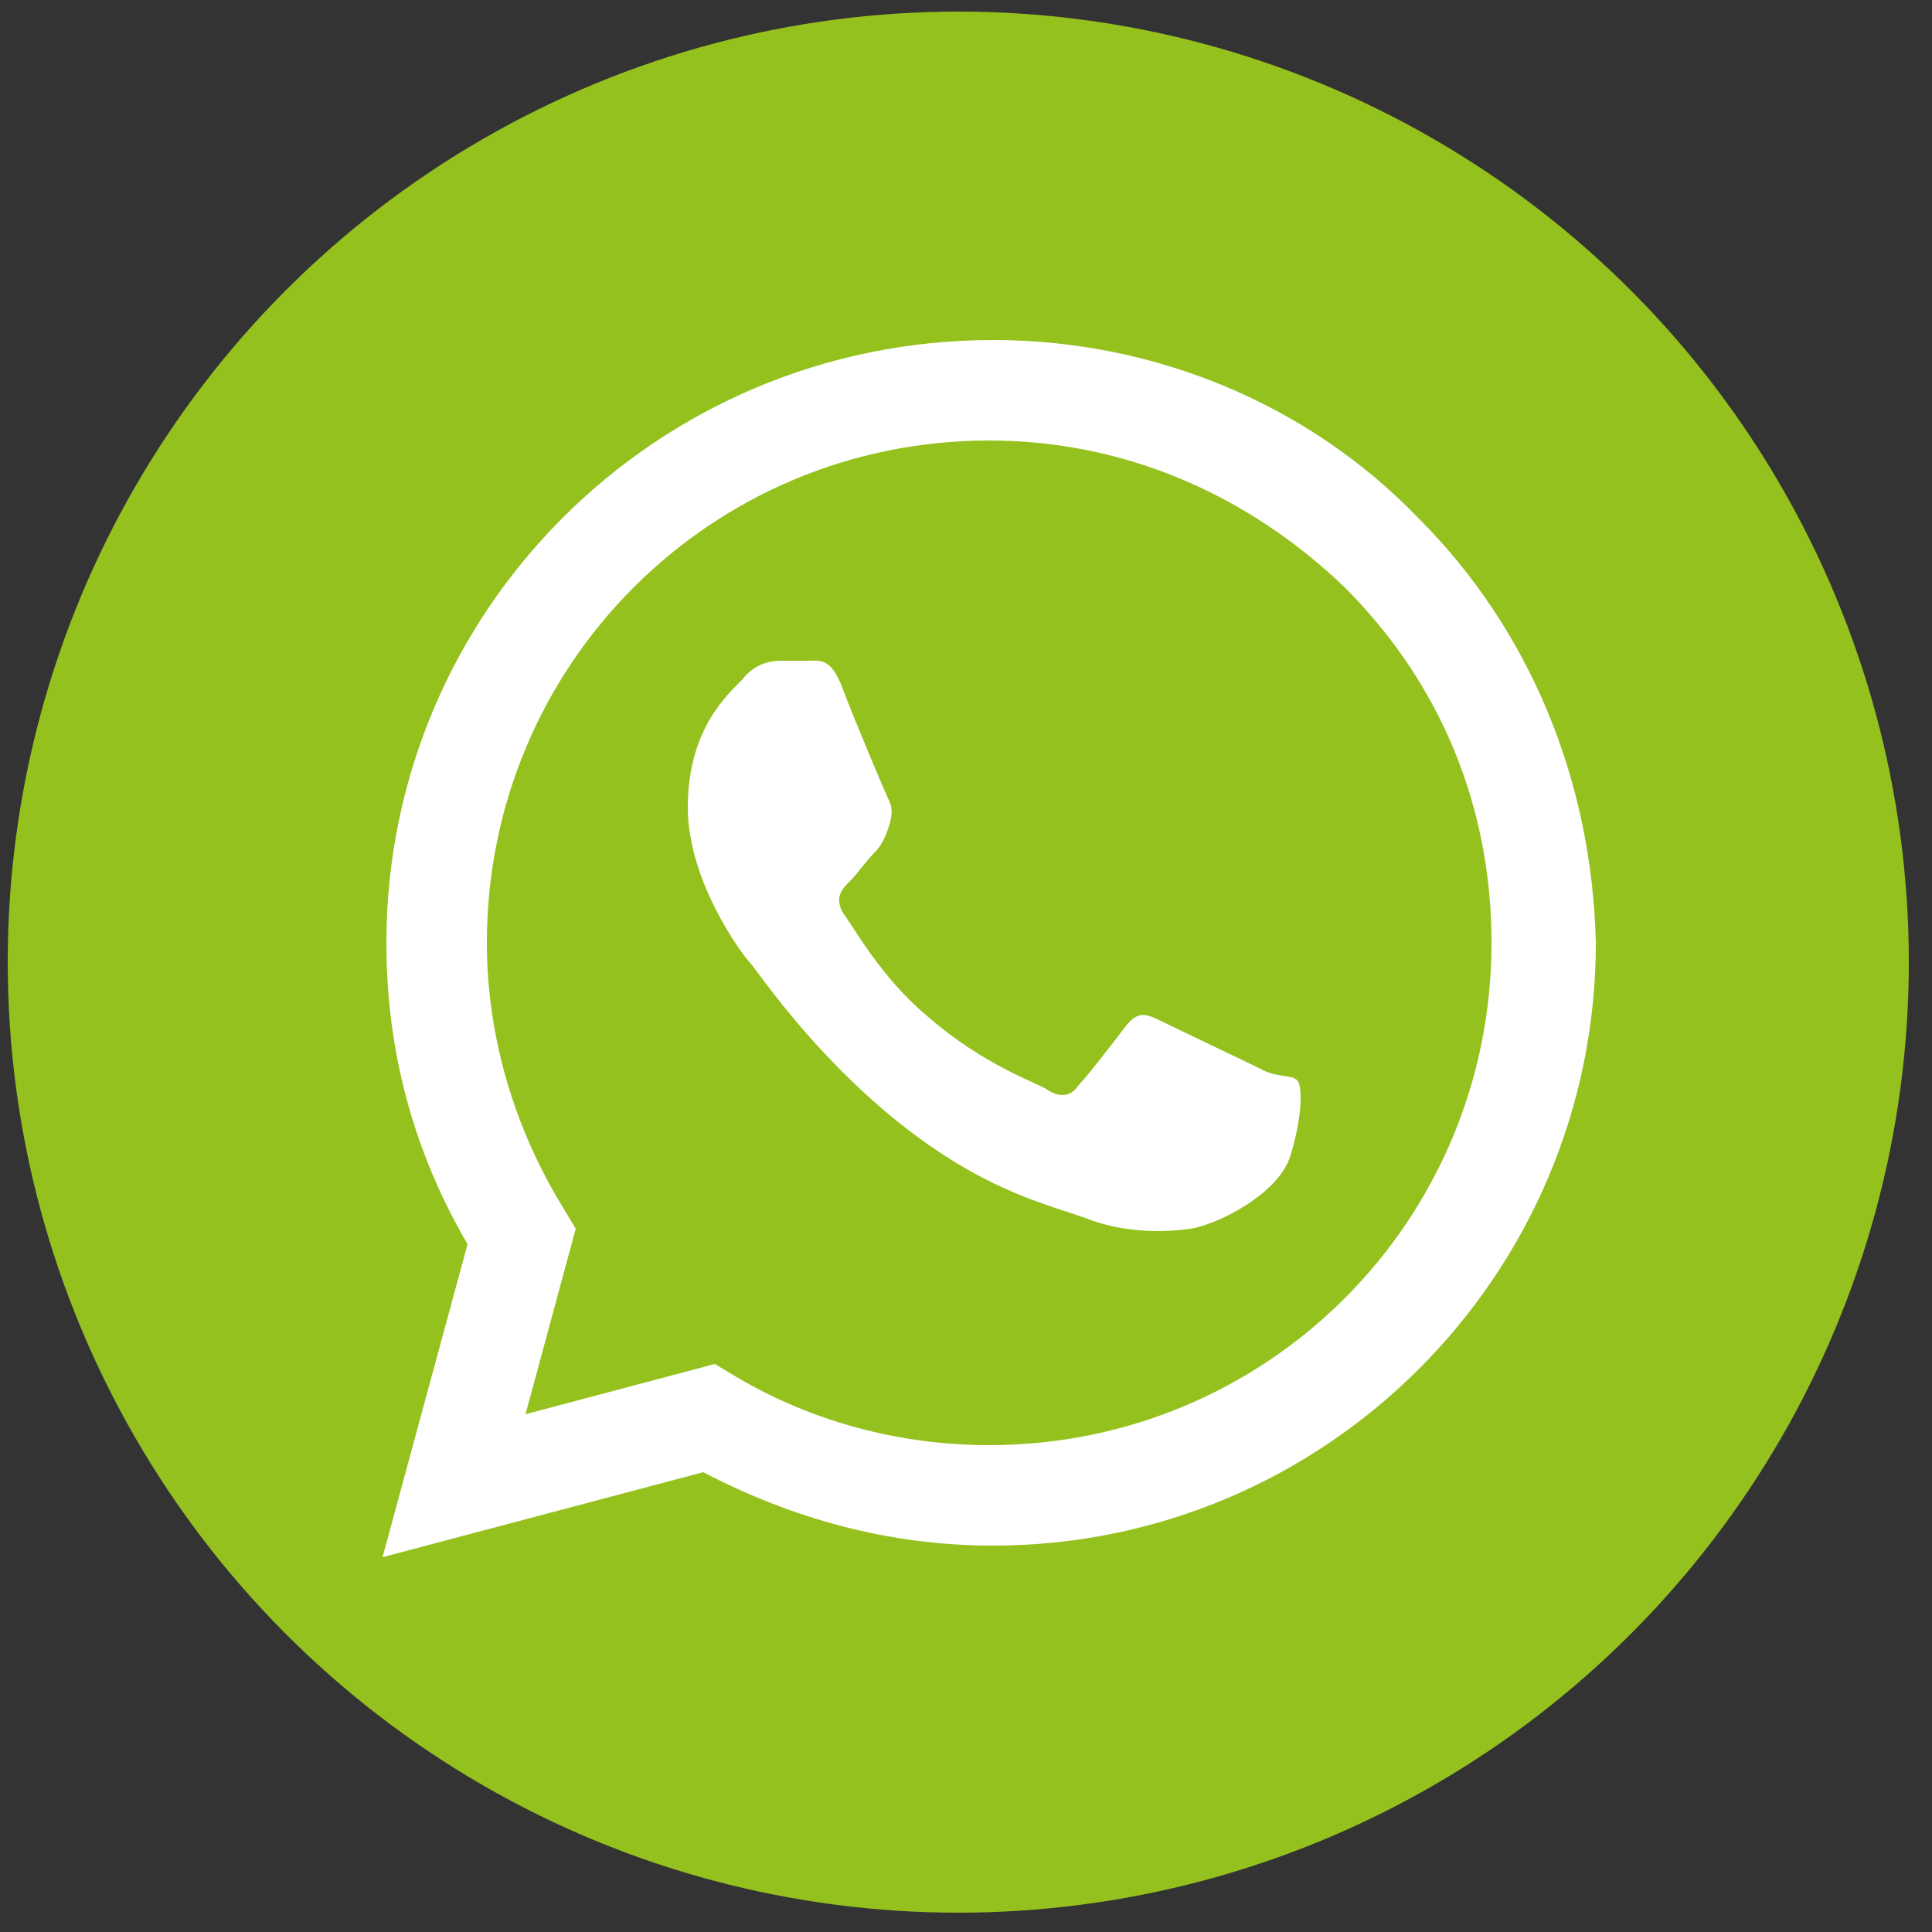 <?xml version="1.0" encoding="utf-8"?>
<!-- Generator: Adobe Illustrator 28.2.0, SVG Export Plug-In . SVG Version: 6.00 Build 0)  -->
<svg version="1.1" id="Camada_1" xmlns="http://www.w3.org/2000/svg" xmlns:xlink="http://www.w3.org/1999/xlink" x="0px" y="0px"
	 viewBox="0 0 50 50" style="enable-background:new 0 0 50 50;" xml:space="preserve">
<rect x="0" y="0" width="50" height="50" fill="#333333" stroke="none"/>
<style type="text/css">
	.st0{fill:#95C11F;}
	.st1{fill-rule:evenodd;clip-rule:evenodd;fill:#FFFFFF;}
</style>
<g>
	<circle class="st0" cx="24.8" cy="24.9" r="24.6"/>
	<g>
		<g id="WA_Logo_10_">
			<g>
				<path class="st1" d="M36.7,13.4c-2.9-3-6.9-4.6-11-4.6C17,8.8,10,15.8,10,24.4c0,2.8,0.7,5.4,2.1,7.8l-2.2,8.1l8.3-2.2
					c2.3,1.2,4.8,1.9,7.5,1.9h0c8.6,0,15.6-7,15.6-15.6C41.2,20.2,39.6,16.3,36.7,13.4z M25.6,37.4L25.6,37.4
					c-2.3,0-4.6-0.6-6.6-1.8l-0.5-0.3l-4.9,1.3l1.3-4.8l-0.3-0.5c-1.3-2.1-2-4.5-2-6.9c0-7.2,5.8-13,13-13c3.5,0,6.7,1.4,9.2,3.8
					c2.5,2.5,3.8,5.7,3.8,9.2C38.6,31.6,32.8,37.4,25.6,37.4z M32.7,27.7c-0.4-0.2-2.3-1.1-2.7-1.3s-0.6-0.2-0.9,0.2
					c-0.3,0.4-1,1.3-1.2,1.5c-0.2,0.3-0.5,0.3-0.8,0.1s-1.6-0.6-3.1-1.9c-1.2-1-1.9-2.3-2.2-2.7c-0.2-0.4,0-0.6,0.2-0.8
					c0.2-0.2,0.4-0.5,0.6-0.7c0.2-0.2,0.3-0.4,0.4-0.7c0.1-0.3,0.1-0.5,0-0.7c-0.1-0.2-0.9-2.1-1.2-2.9c-0.3-0.8-0.6-0.7-0.9-0.7
					c-0.2,0-0.5,0-0.7,0c-0.3,0-0.7,0.1-1,0.5c-0.4,0.4-1.4,1.3-1.4,3.3c0,1.9,1.4,3.8,1.6,4s2.8,4.2,6.7,5.9
					c0.9,0.4,1.7,0.6,2.2,0.8c0.9,0.3,1.8,0.3,2.5,0.2c0.7-0.1,2.3-0.9,2.6-1.9s0.3-1.7,0.2-1.9S33.1,27.9,32.7,27.7z"/>
			</g>
		</g>
	</g>
</g>
</svg>
